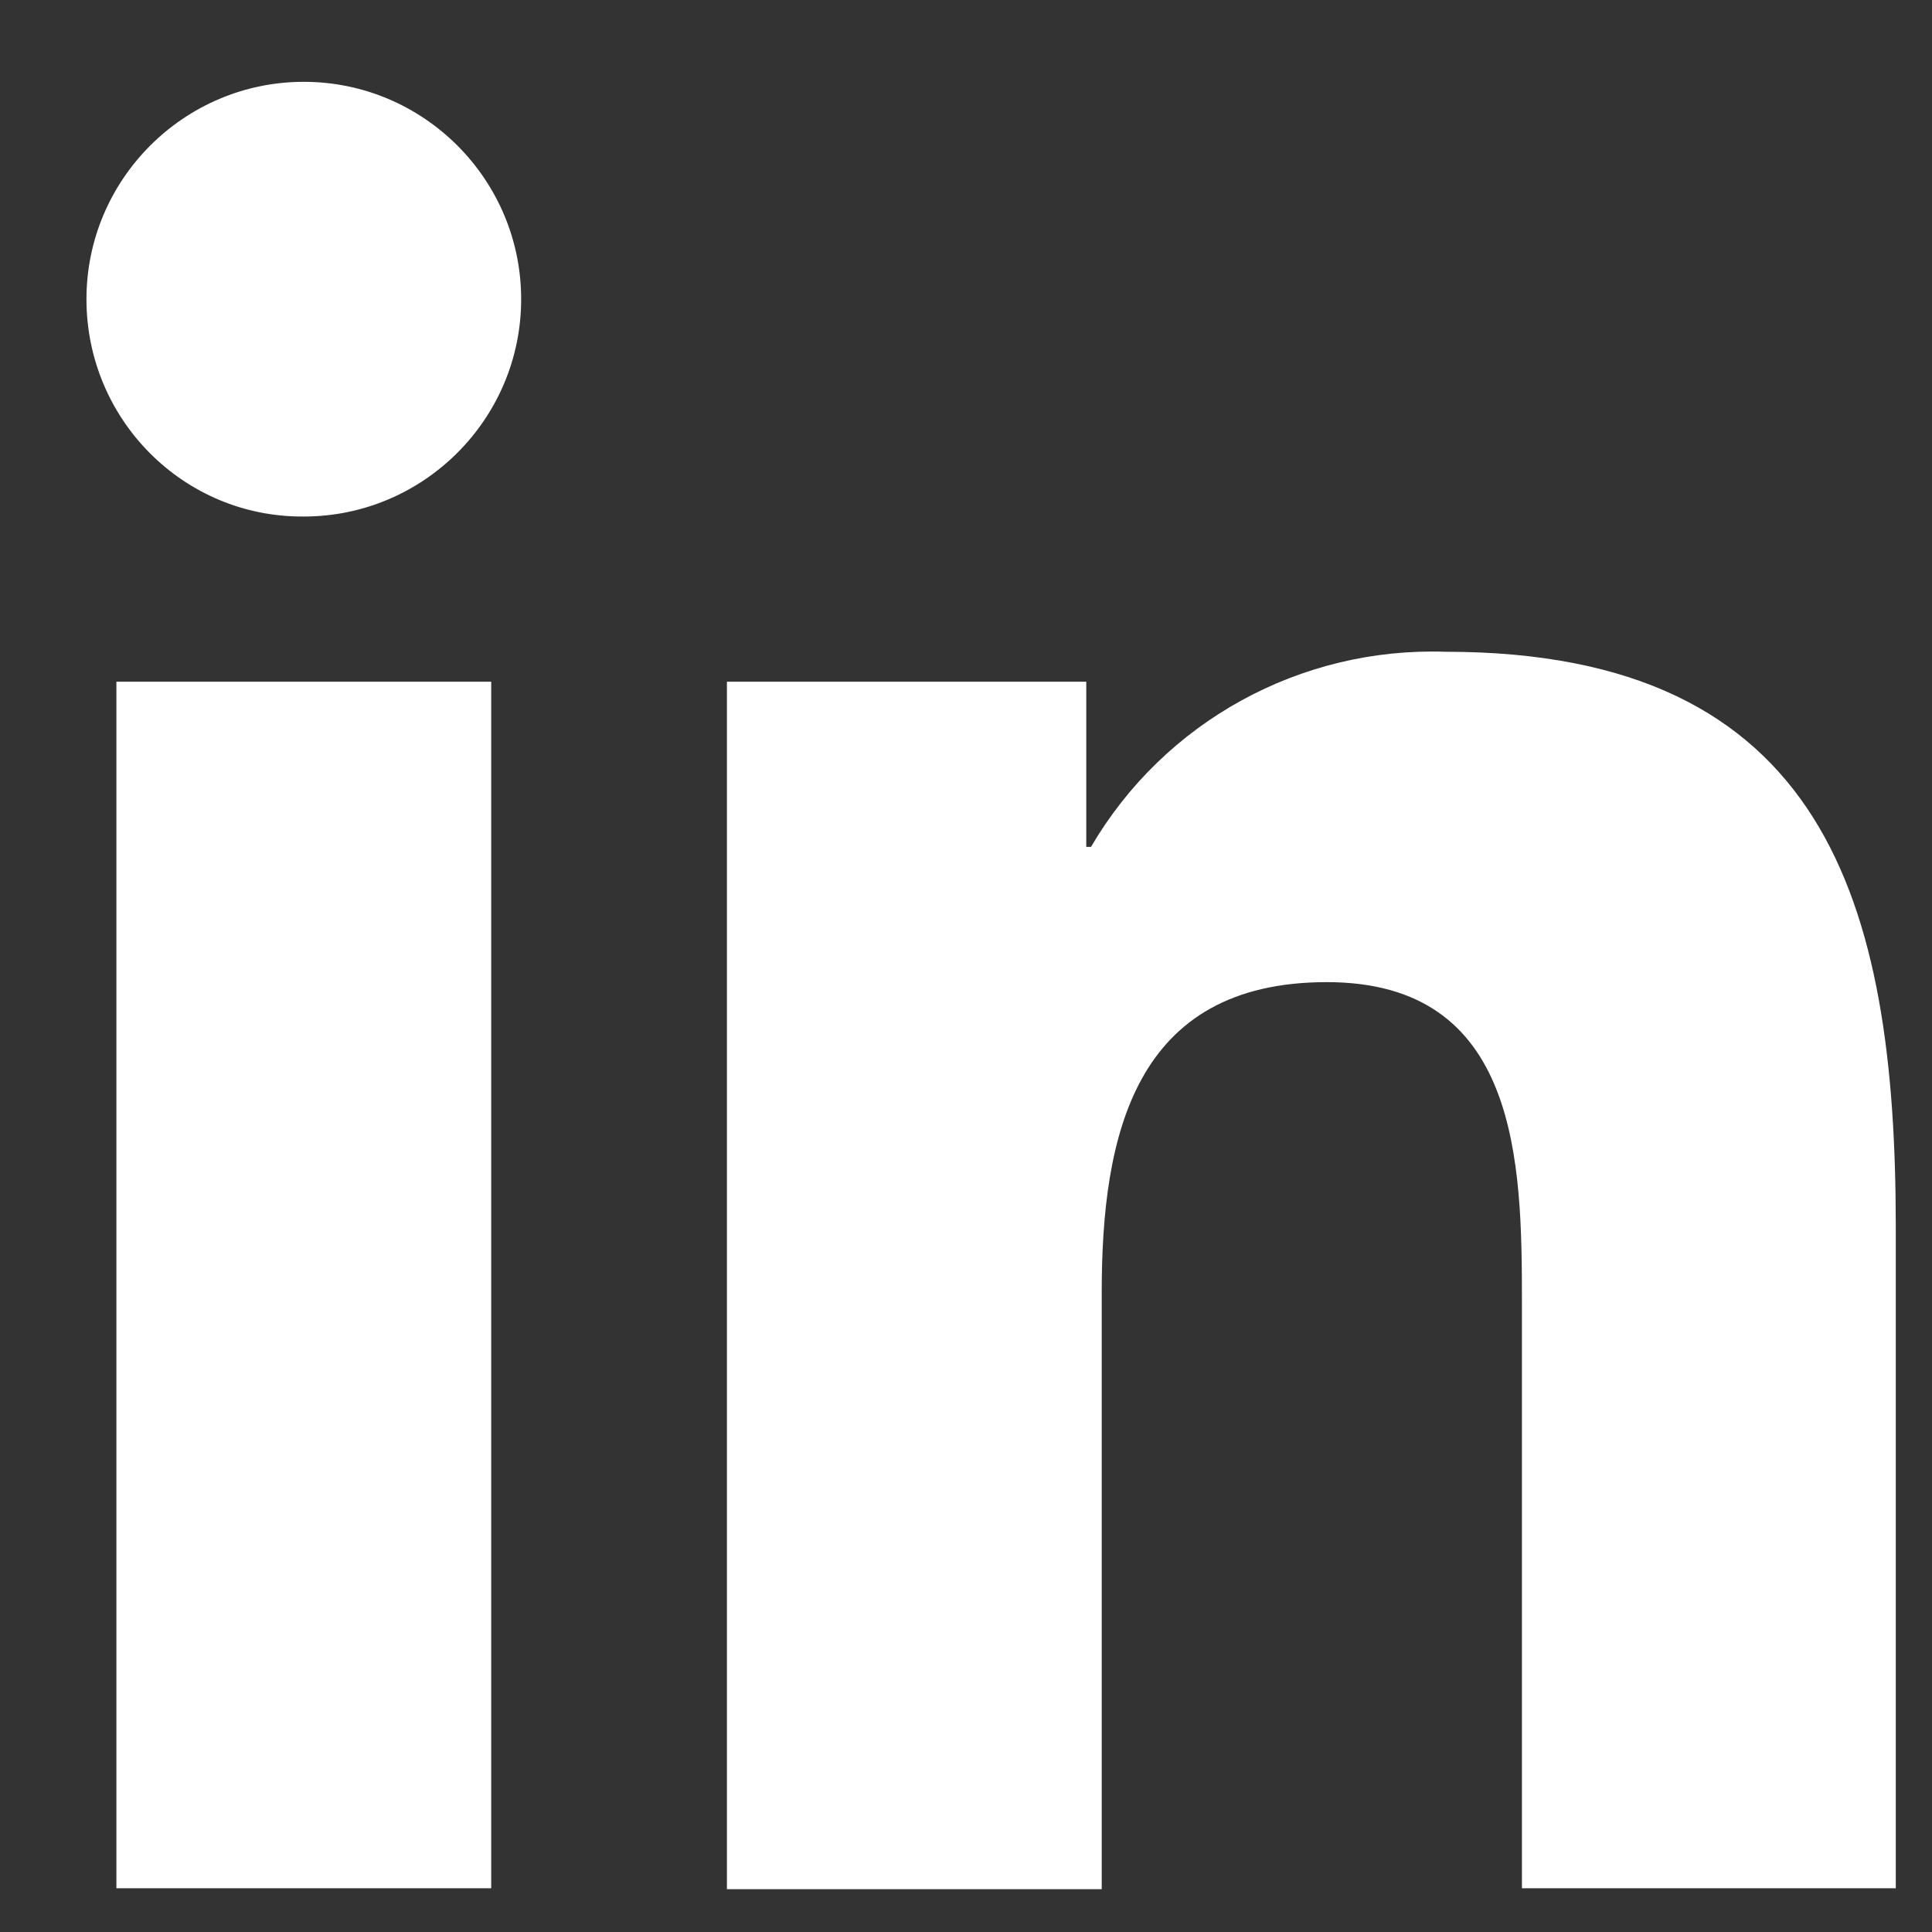 <svg width="20" height="20" viewBox="0 0 20 20" fill="none" xmlns="http://www.w3.org/2000/svg">
<rect x="0" y="0" width="20" height="20" fill="#333333" stroke="none"/>
<path d="M5.095 19.547H1.205V7.057H5.085V19.547H5.095ZM3.145 5.347C1.905 5.357 0.895 4.347 0.895 3.097C0.895 1.857 1.905 0.847 3.145 0.847C4.385 0.847 5.395 1.857 5.395 3.097C5.395 4.337 4.385 5.347 3.145 5.347ZM19.634 19.547H15.755V13.477C15.755 12.027 15.725 10.167 13.735 10.167C11.745 10.167 11.405 11.747 11.405 13.377V19.557H7.525V7.057H11.245V8.767H11.294C12.055 7.467 13.464 6.697 14.964 6.747C18.895 6.747 19.625 9.337 19.625 12.697V19.547H19.634Z" fill="white"/>
</svg>

